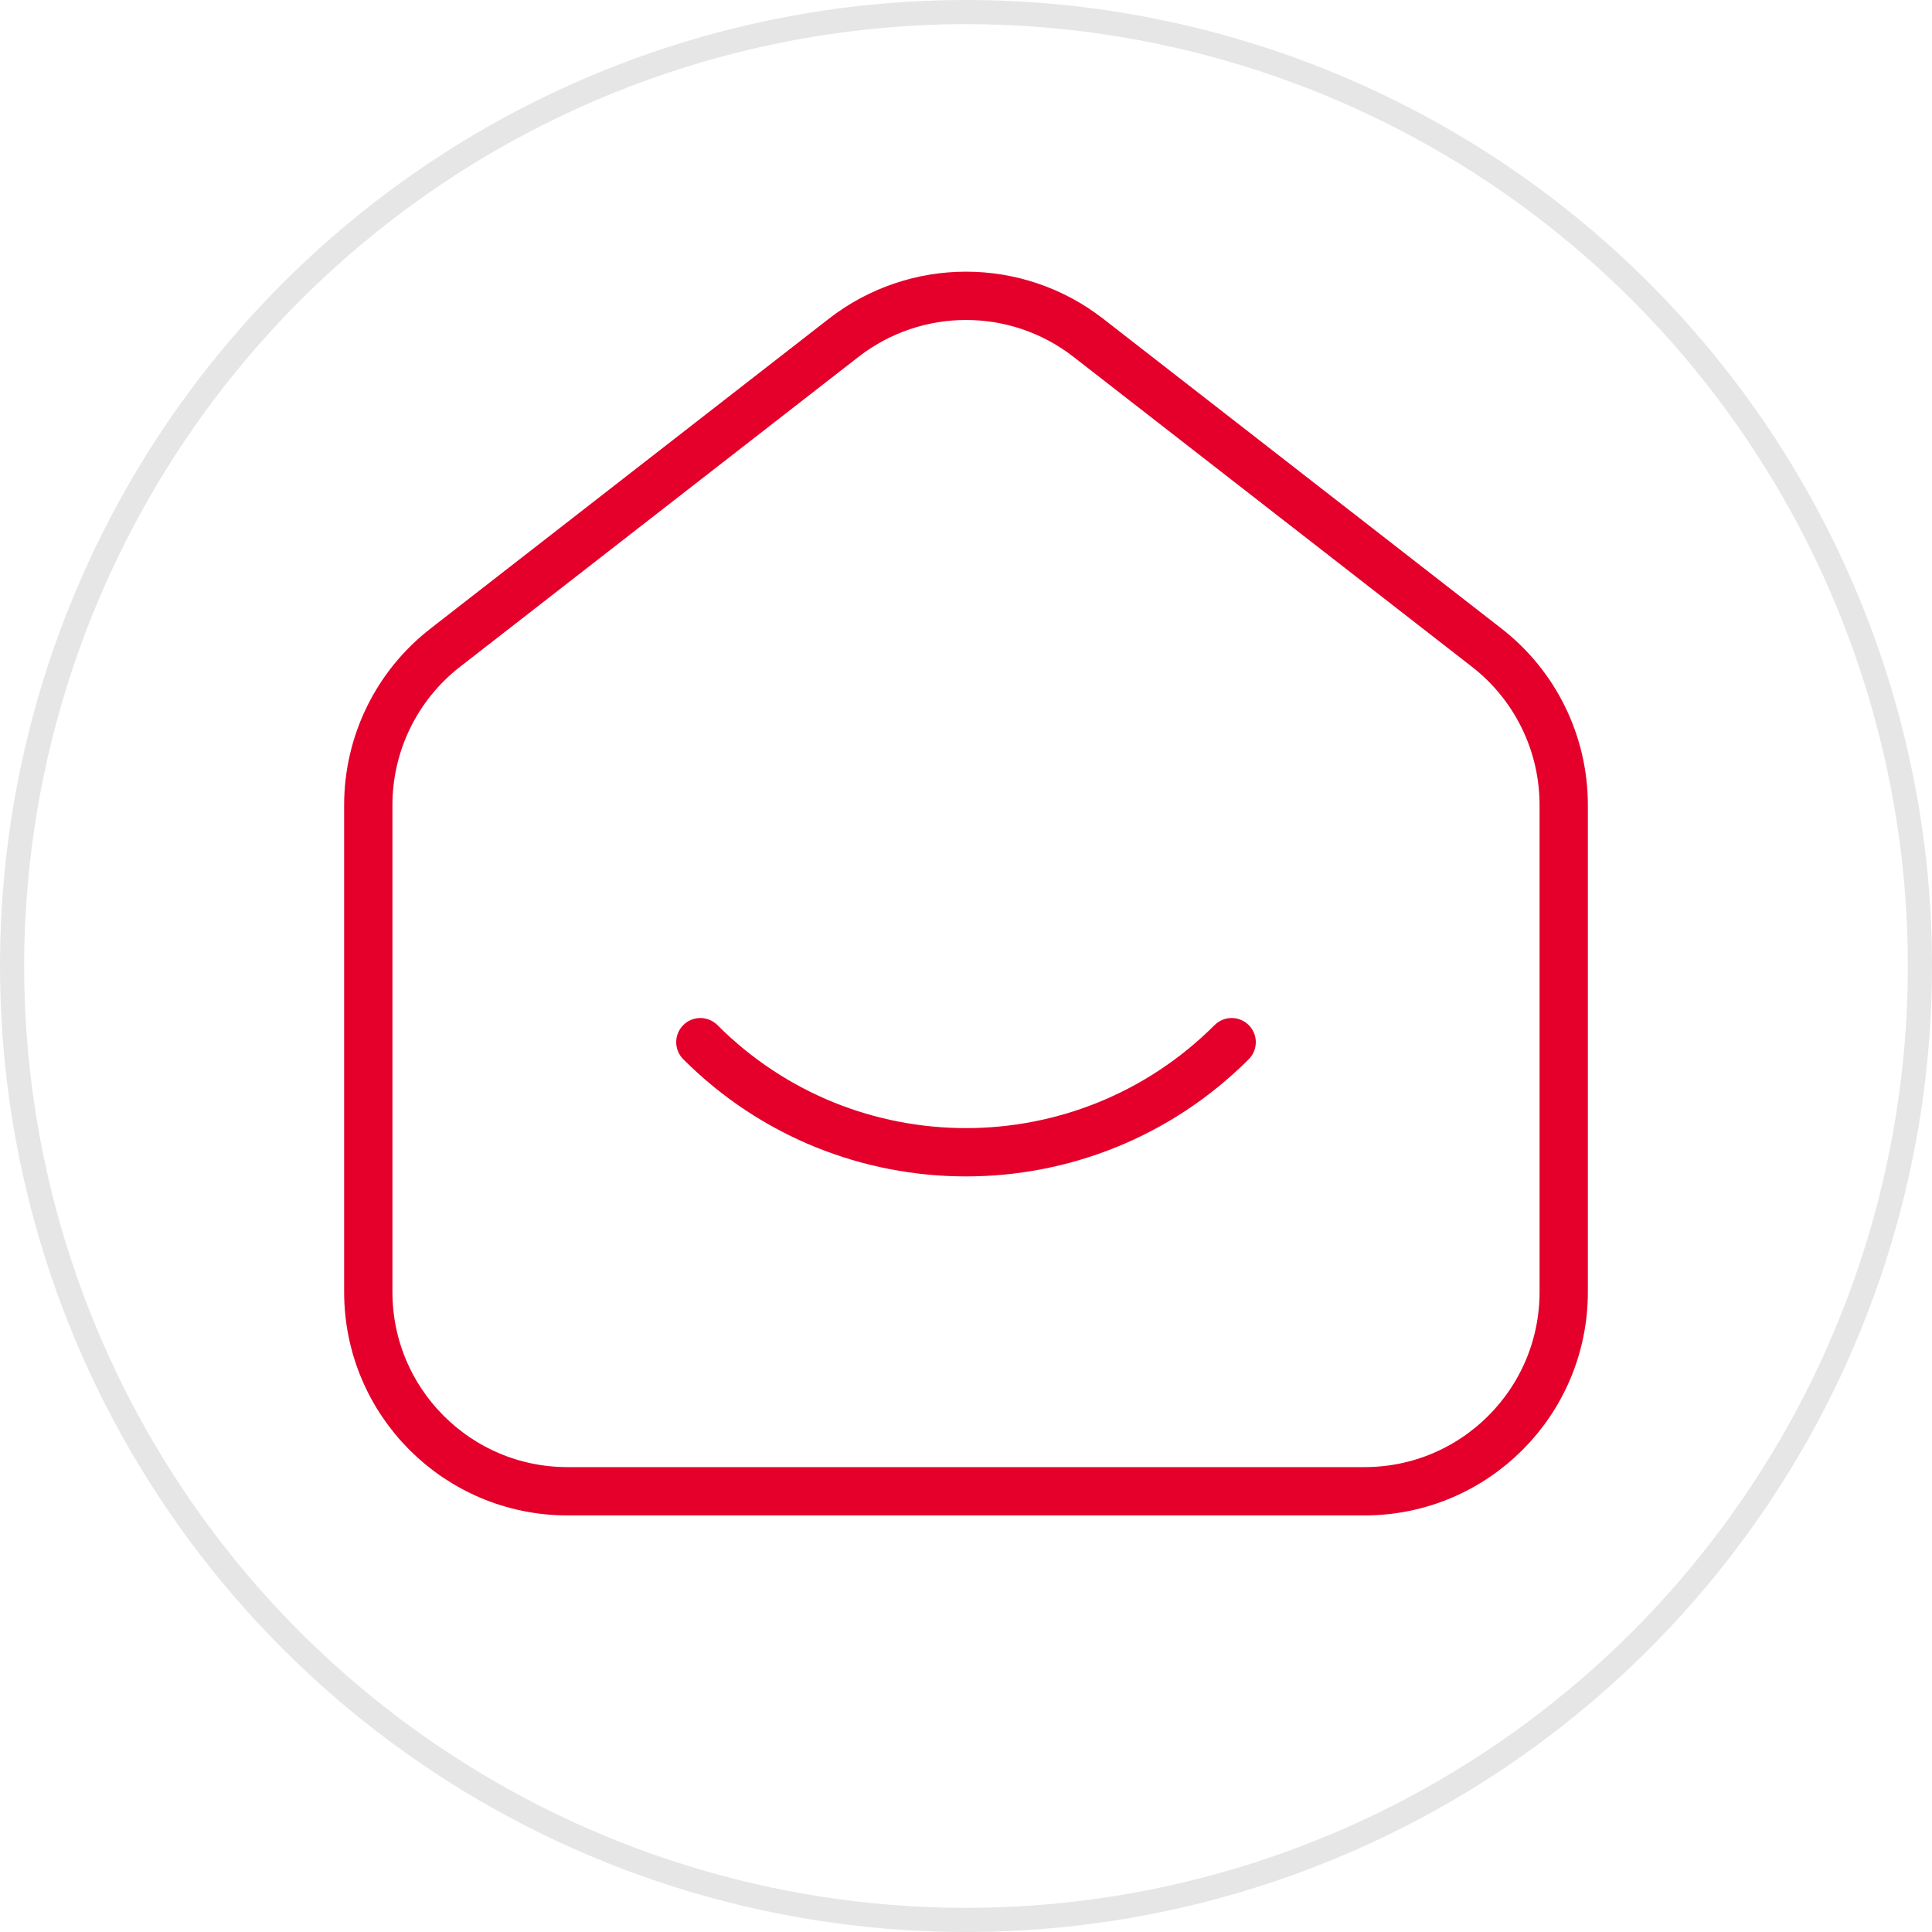 <svg width="80" height="80" viewBox="0 0 80 80" fill="none" xmlns="http://www.w3.org/2000/svg">
<path fill-rule="evenodd" clip-rule="evenodd" d="M61.566 26.822L45.066 13.988C42.087 11.67 37.916 11.67 34.934 13.988L18.434 26.822C16.424 28.384 15.25 30.788 15.25 33.334V53.5C15.25 58.057 18.943 61.75 23.5 61.75H56.5C61.057 61.75 64.75 58.057 64.75 53.5V33.334C64.75 30.788 63.576 28.384 61.566 26.822Z" stroke="#E4002B" stroke-width="2"/>
<path d="M51 43.154C44.922 49.232 35.072 49.232 29 43.154" stroke="#E4002B" stroke-width="2" stroke-linecap="round" stroke-linejoin="round"/>
<path d="M40 1C47.714 1 55.254 3.287 61.667 7.573C68.081 11.858 73.079 17.949 76.031 25.075C78.983 32.202 79.755 40.043 78.251 47.608C76.746 55.174 73.031 62.123 67.577 67.577C62.123 73.031 55.174 76.746 47.608 78.251C40.043 79.755 32.202 78.983 25.075 76.031C17.949 73.079 11.858 68.081 7.573 61.667C3.287 55.254 1 47.714 1 40C1.012 29.66 5.124 19.747 12.436 12.436C19.747 5.124 29.66 1.012 40 1ZM40 0C32.089 0 24.355 2.346 17.777 6.741C11.199 11.136 6.072 17.384 3.045 24.693C0.017 32.002 -0.775 40.044 0.769 47.804C2.312 55.563 6.122 62.69 11.716 68.284C17.31 73.878 24.437 77.688 32.196 79.231C39.956 80.775 47.998 79.983 55.307 76.955C62.616 73.928 68.864 68.801 73.259 62.223C77.654 55.645 80 47.911 80 40C80 29.391 75.786 19.217 68.284 11.716C60.783 4.214 50.609 0 40 0Z" fill="#E6E6E6"/>
</svg>
